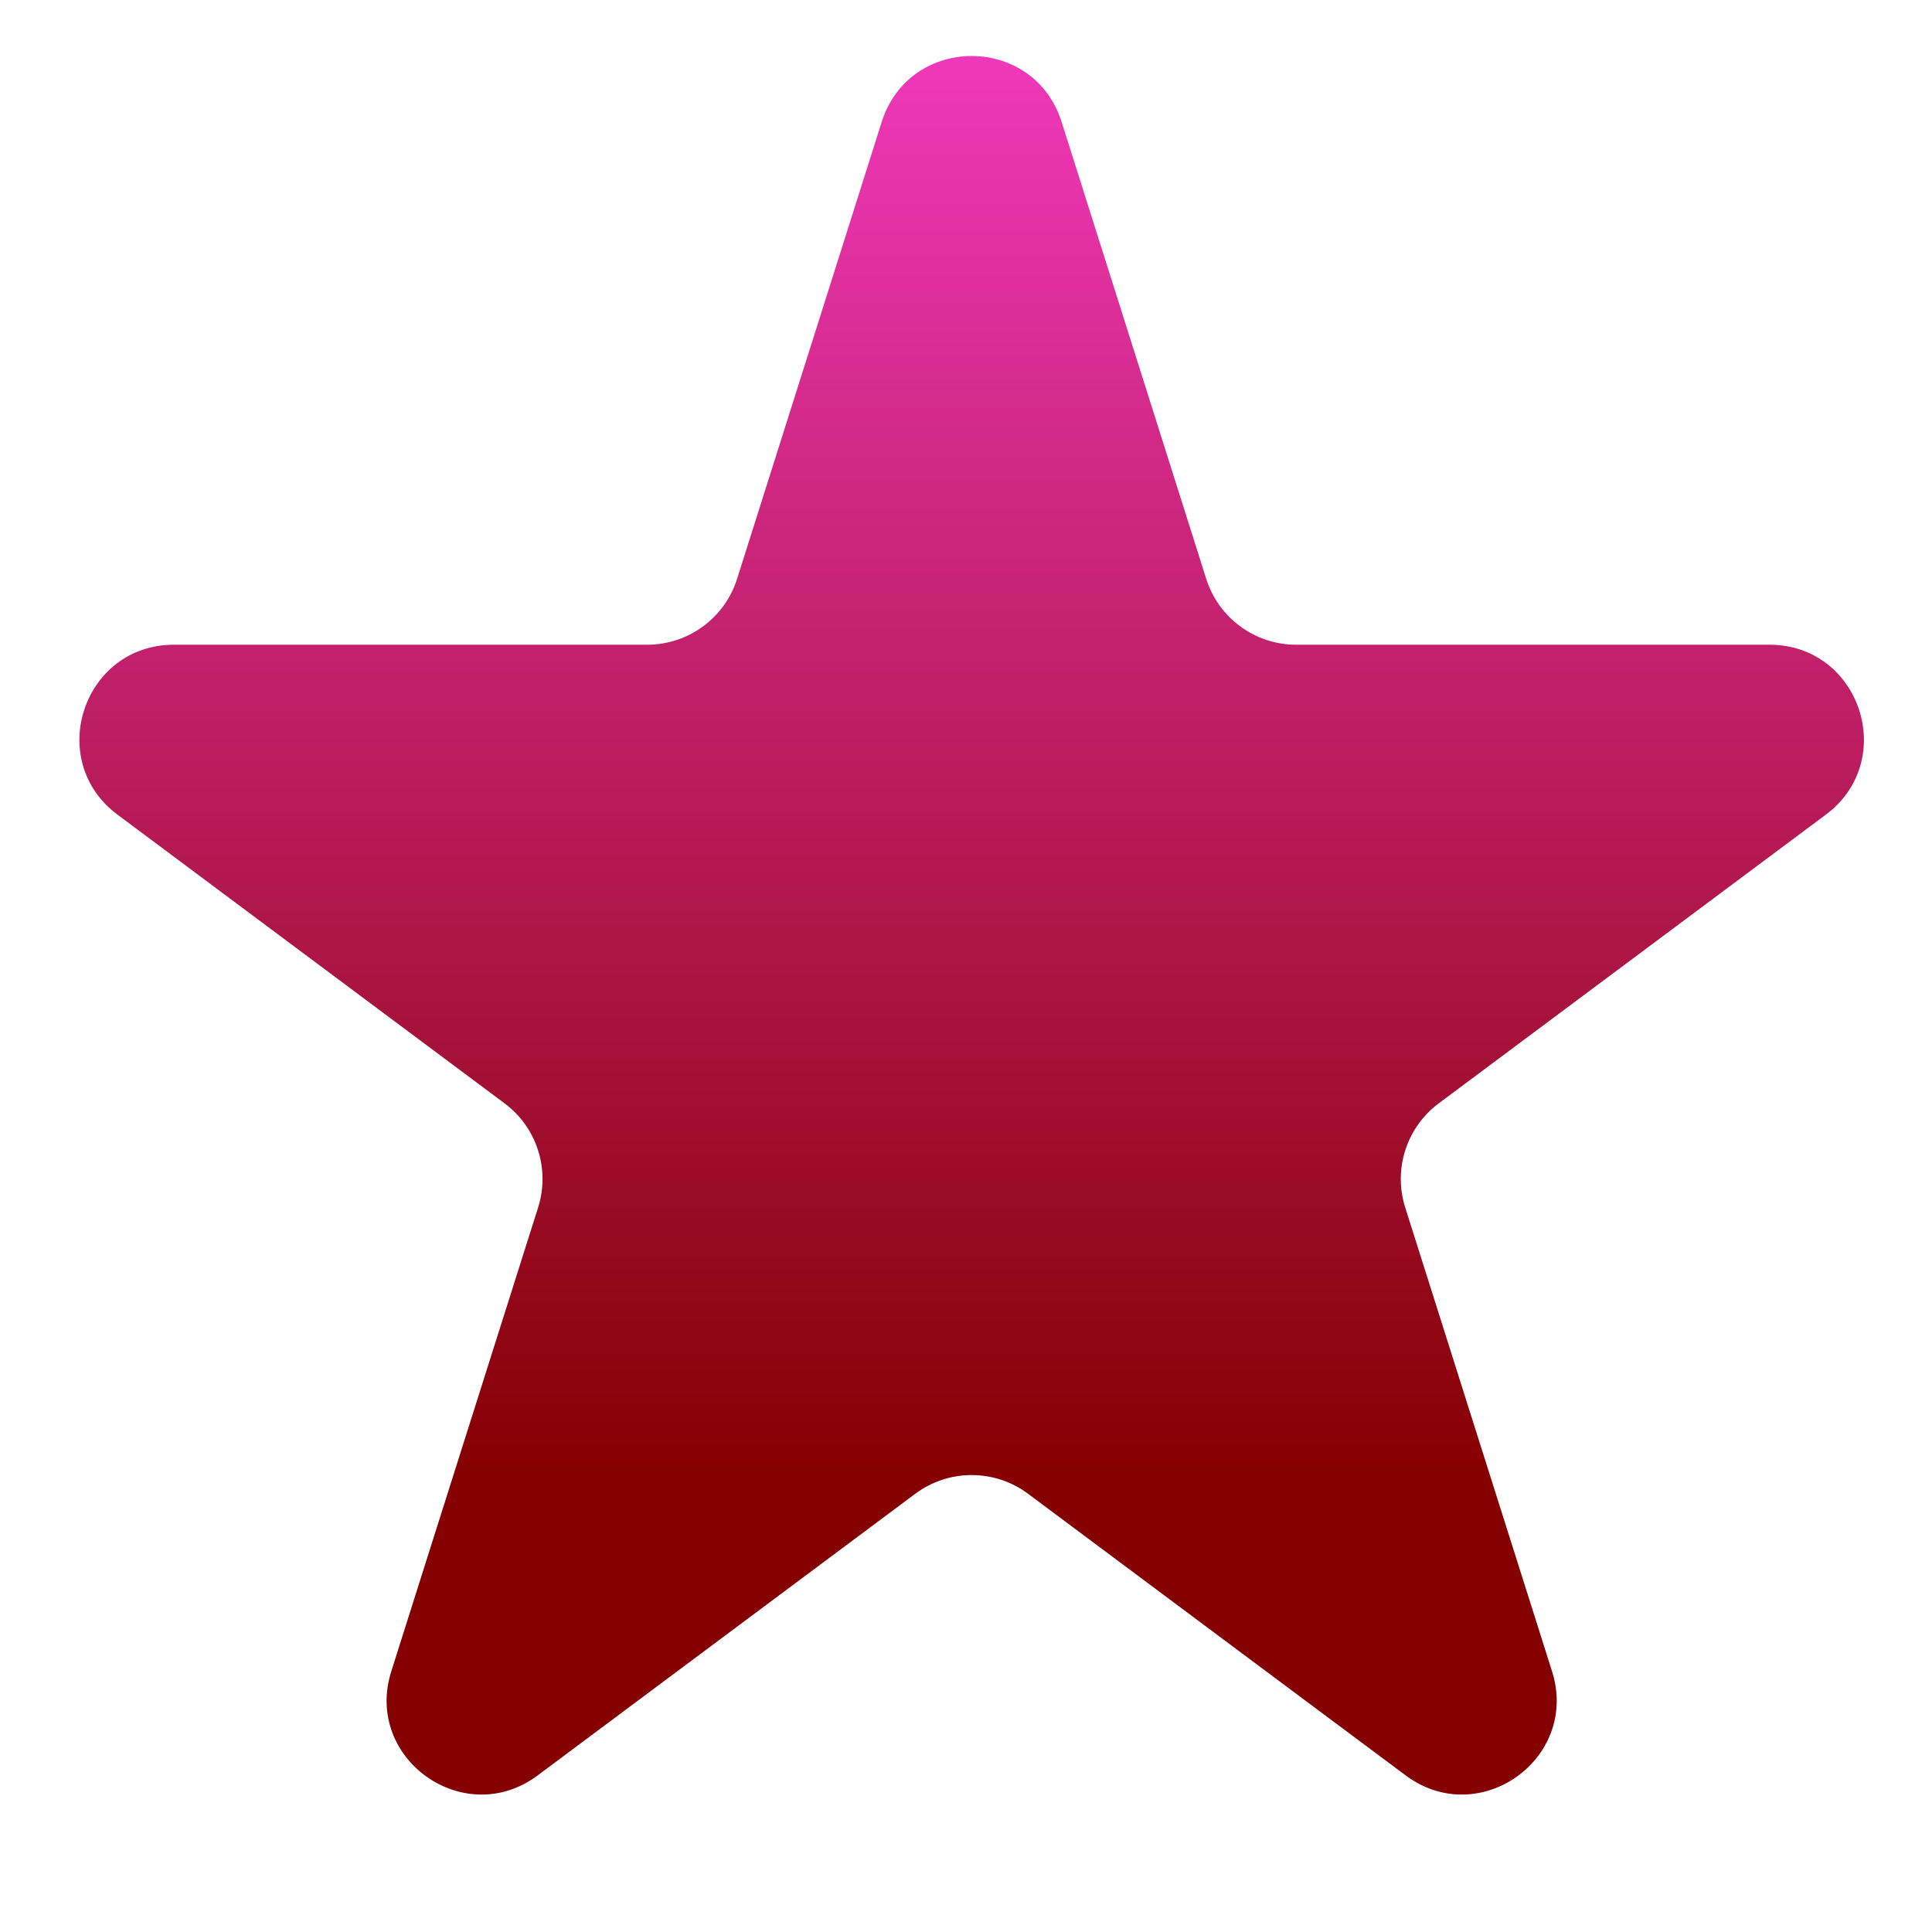 <svg width="512" height="512" viewBox="0 0 512 512" fill="none" xmlns="http://www.w3.org/2000/svg">
<g clip-path="url(#clip0_52_2)">
<path d="M233.665 32.302C241.032 9.027 273.968 9.027 281.335 32.302L319.666 153.403C322.955 163.796 332.6 170.859 343.5 170.859H468.907C492.966 170.859 503.14 201.515 483.854 215.899L381.281 292.4C372.747 298.765 369.18 309.835 372.392 319.985L411.304 442.921C418.631 466.069 391.987 485.021 372.523 470.505L272.446 395.866C263.579 389.253 251.421 389.253 242.554 395.866L142.477 470.505C123.013 485.021 96.369 466.069 103.696 442.921L142.608 319.985C145.82 309.835 142.253 298.765 133.719 292.4L31.146 215.899C11.86 201.515 22.034 170.859 46.093 170.859H171.5C182.4 170.859 192.045 163.796 195.334 153.403L233.665 32.302Z" fill="url(#paint0_linear_52_2)"/>
</g>
<defs>
<linearGradient id="paint0_linear_52_2" x1="257.5" y1="-43" x2="257.5" y2="576" gradientUnits="userSpaceOnUse">
<stop stop-color="#FF41D6"/>
<stop offset="0.705" stop-color="#850000"/>
</linearGradient>
<clipPath id="clip0_52_2">
<rect width="512" height="512" fill="white"/>
</clipPath>
</defs>
</svg>
